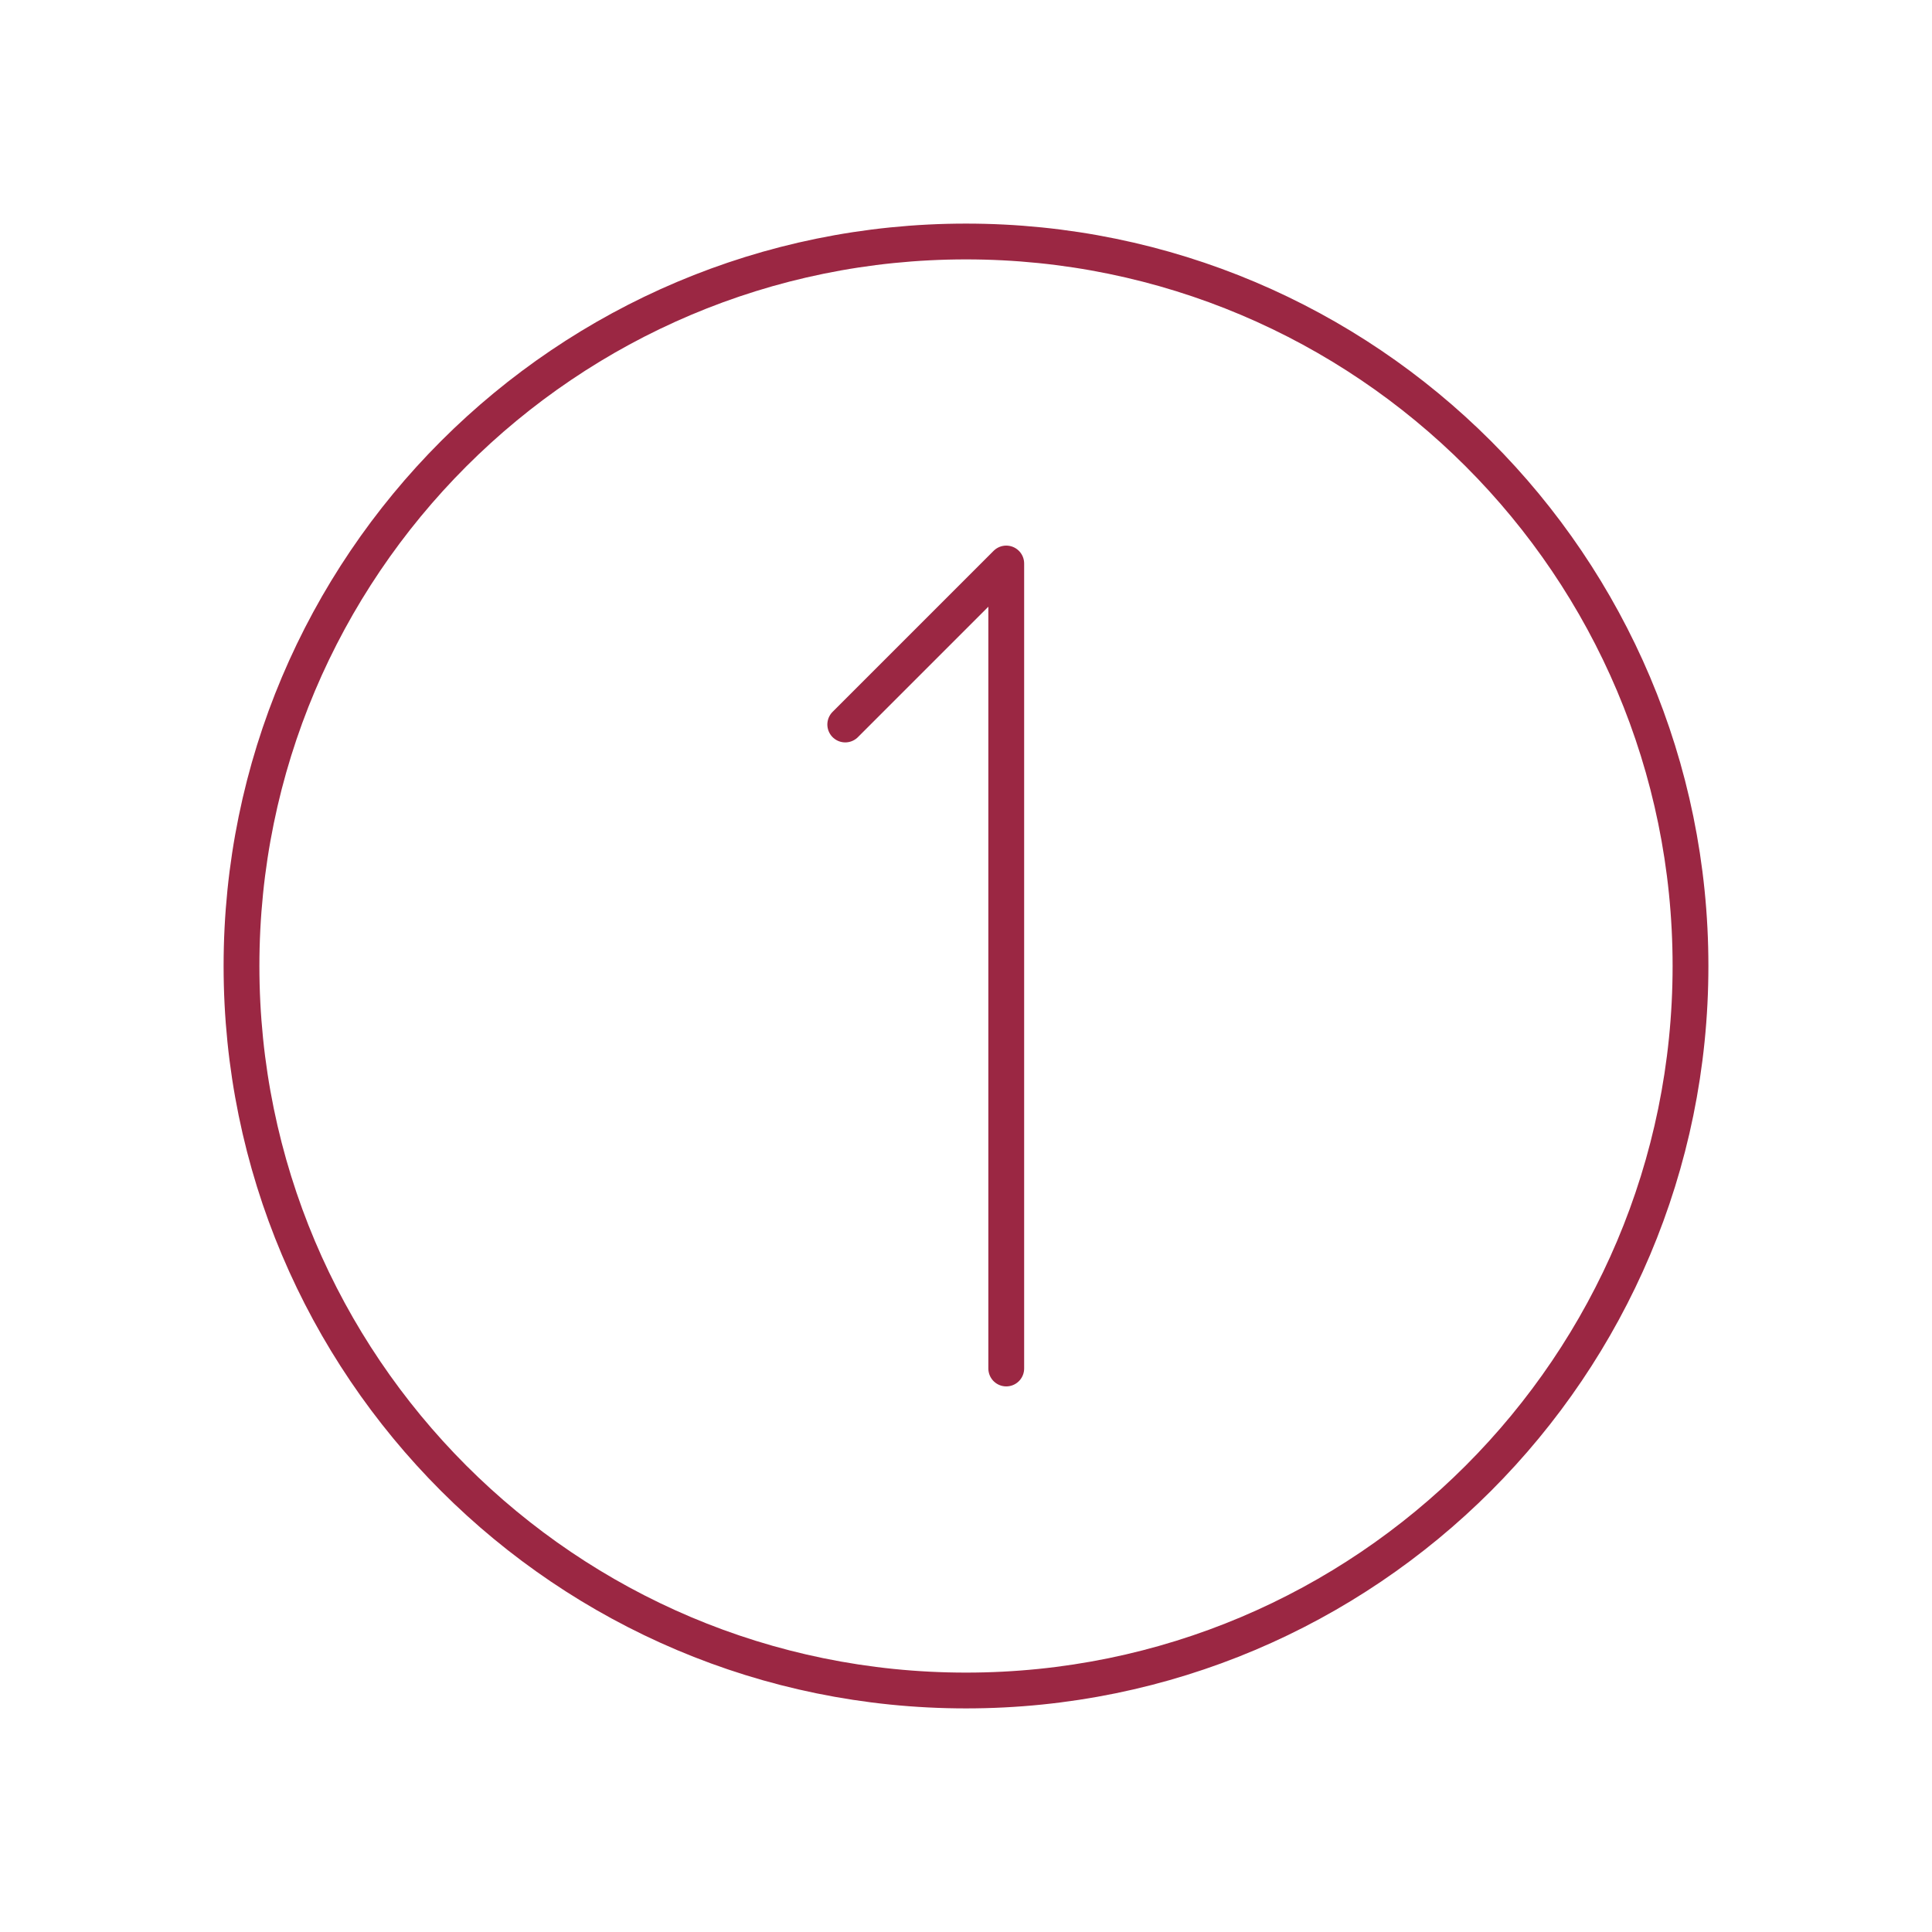 <svg width="36" height="36" viewBox="0 0 36 36" fill="none" xmlns="http://www.w3.org/2000/svg">
<path d="M18.75 25.5V10.5L15.75 13.5" stroke="#9B2743" stroke-width="0.667" stroke-linecap="round" stroke-linejoin="round"/>
<path d="M18 31.5C25.456 31.5 31.5 25.456 31.5 18C31.5 10.544 25.456 4.5 18 4.5C10.544 4.5 4.5 10.544 4.5 18C4.5 25.456 10.544 31.5 18 31.5Z" stroke="#9B2743" stroke-width="0.667" stroke-linecap="round" stroke-linejoin="round"/>
</svg>
